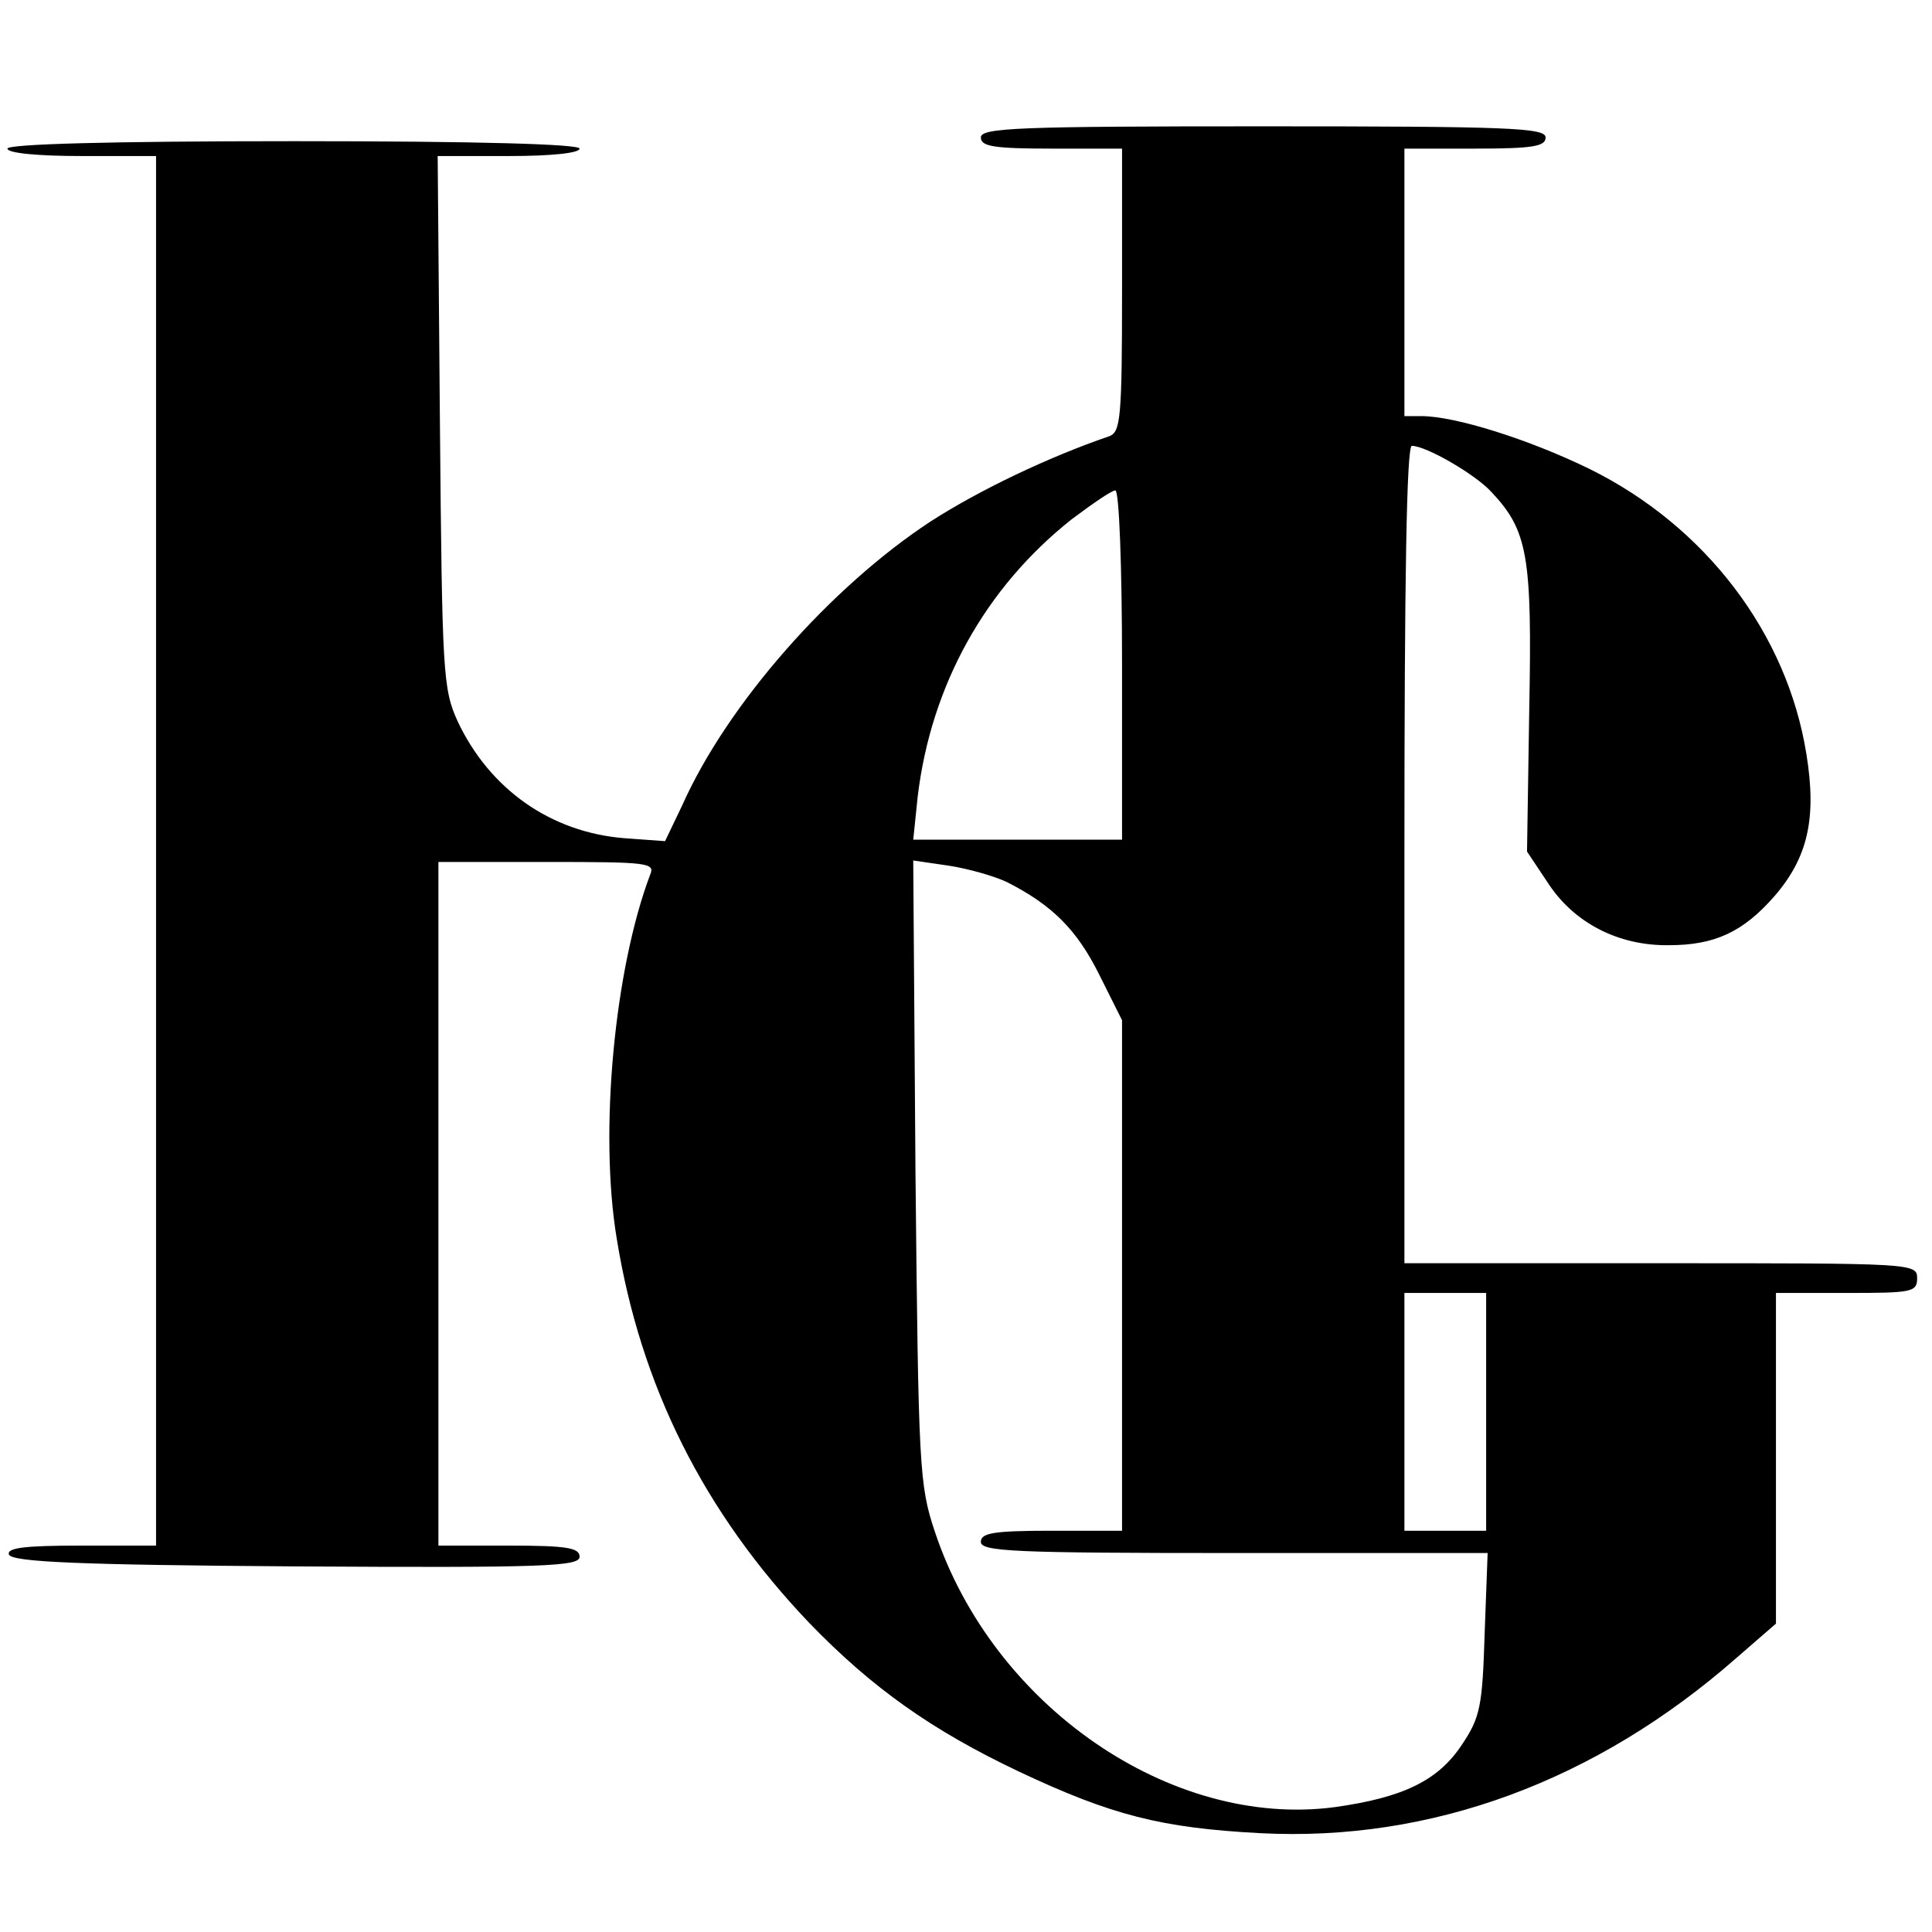 <?xml version="1.0" standalone="no"?>
<!DOCTYPE svg PUBLIC "-//W3C//DTD SVG 20010904//EN"
 "http://www.w3.org/TR/2001/REC-SVG-20010904/DTD/svg10.dtd">
<svg version="1.0" xmlns="http://www.w3.org/2000/svg"
 width="260pt" height="260pt" viewBox="0 0 260 260"
 preserveAspectRatio="xMidYMid meet">
<g transform="translate(0,260) scale(0.1,-0.1)"
fill="#000000" stroke="none">
<path d="M1320 2415 c0 -12 17 -15 95 -15 l95 0 0 -190 c0 -173 -2 -191 -17
-197 -82 -28 -176 -73 -241 -115 -134 -88 -273 -245 -334 -382 l-23 -48 -55 4
c-99 8 -181 66 -224 157 -20 44 -21 64 -24 404 l-3 357 96 0 c57 0 95 4 95 10
0 6 -135 10 -385 10 -250 0 -385 -4 -385 -10 0 -6 40 -10 100 -10 l100 0 0
-935 0 -935 -101 0 c-76 0 -100 -3 -97 -12 4 -10 92 -14 386 -16 335 -2 382 0
382 13 0 12 -17 15 -95 15 l-95 0 0 460 0 460 146 0 c135 0 146 -1 139 -17
-48 -127 -69 -346 -45 -490 32 -198 117 -368 259 -517 85 -88 166 -145 282
-200 125 -59 192 -76 325 -83 230 -12 452 70 641 236 l53 46 0 223 0 222 95 0
c88 0 95 1 95 20 0 20 -7 20 -345 20 l-345 0 0 550 c0 374 3 550 10 550 19 0
85 -38 107 -62 49 -52 55 -86 51 -292 l-3 -192 28 -42 c35 -54 95 -85 163 -84
62 0 100 18 142 66 45 52 57 105 43 191 -26 163 -136 307 -292 384 -82 40
-181 71 -226 71 l-23 0 0 180 0 180 95 0 c78 0 95 3 95 15 0 13 -49 15 -380
15 -331 0 -380 -2 -380 -15z m190 -710 l0 -235 -141 0 -140 0 6 58 c18 150 91
281 207 373 28 21 54 39 59 39 5 0 9 -100 9 -235z m-155 -292 c61 -31 94 -64
124 -124 l31 -62 0 -344 0 -343 -95 0 c-78 0 -95 -3 -95 -15 0 -13 45 -15 341
-15 l341 0 -4 -108 c-3 -98 -6 -113 -30 -149 -32 -49 -79 -72 -172 -85 -220
-29 -460 136 -538 371 -21 63 -22 86 -26 485 l-3 418 48 -7 c26 -4 61 -14 78
-22z m645 -713 l0 -160 -55 0 -55 0 0 160 0 160 55 0 55 0 0 -160z"/>
</g>
</svg>
